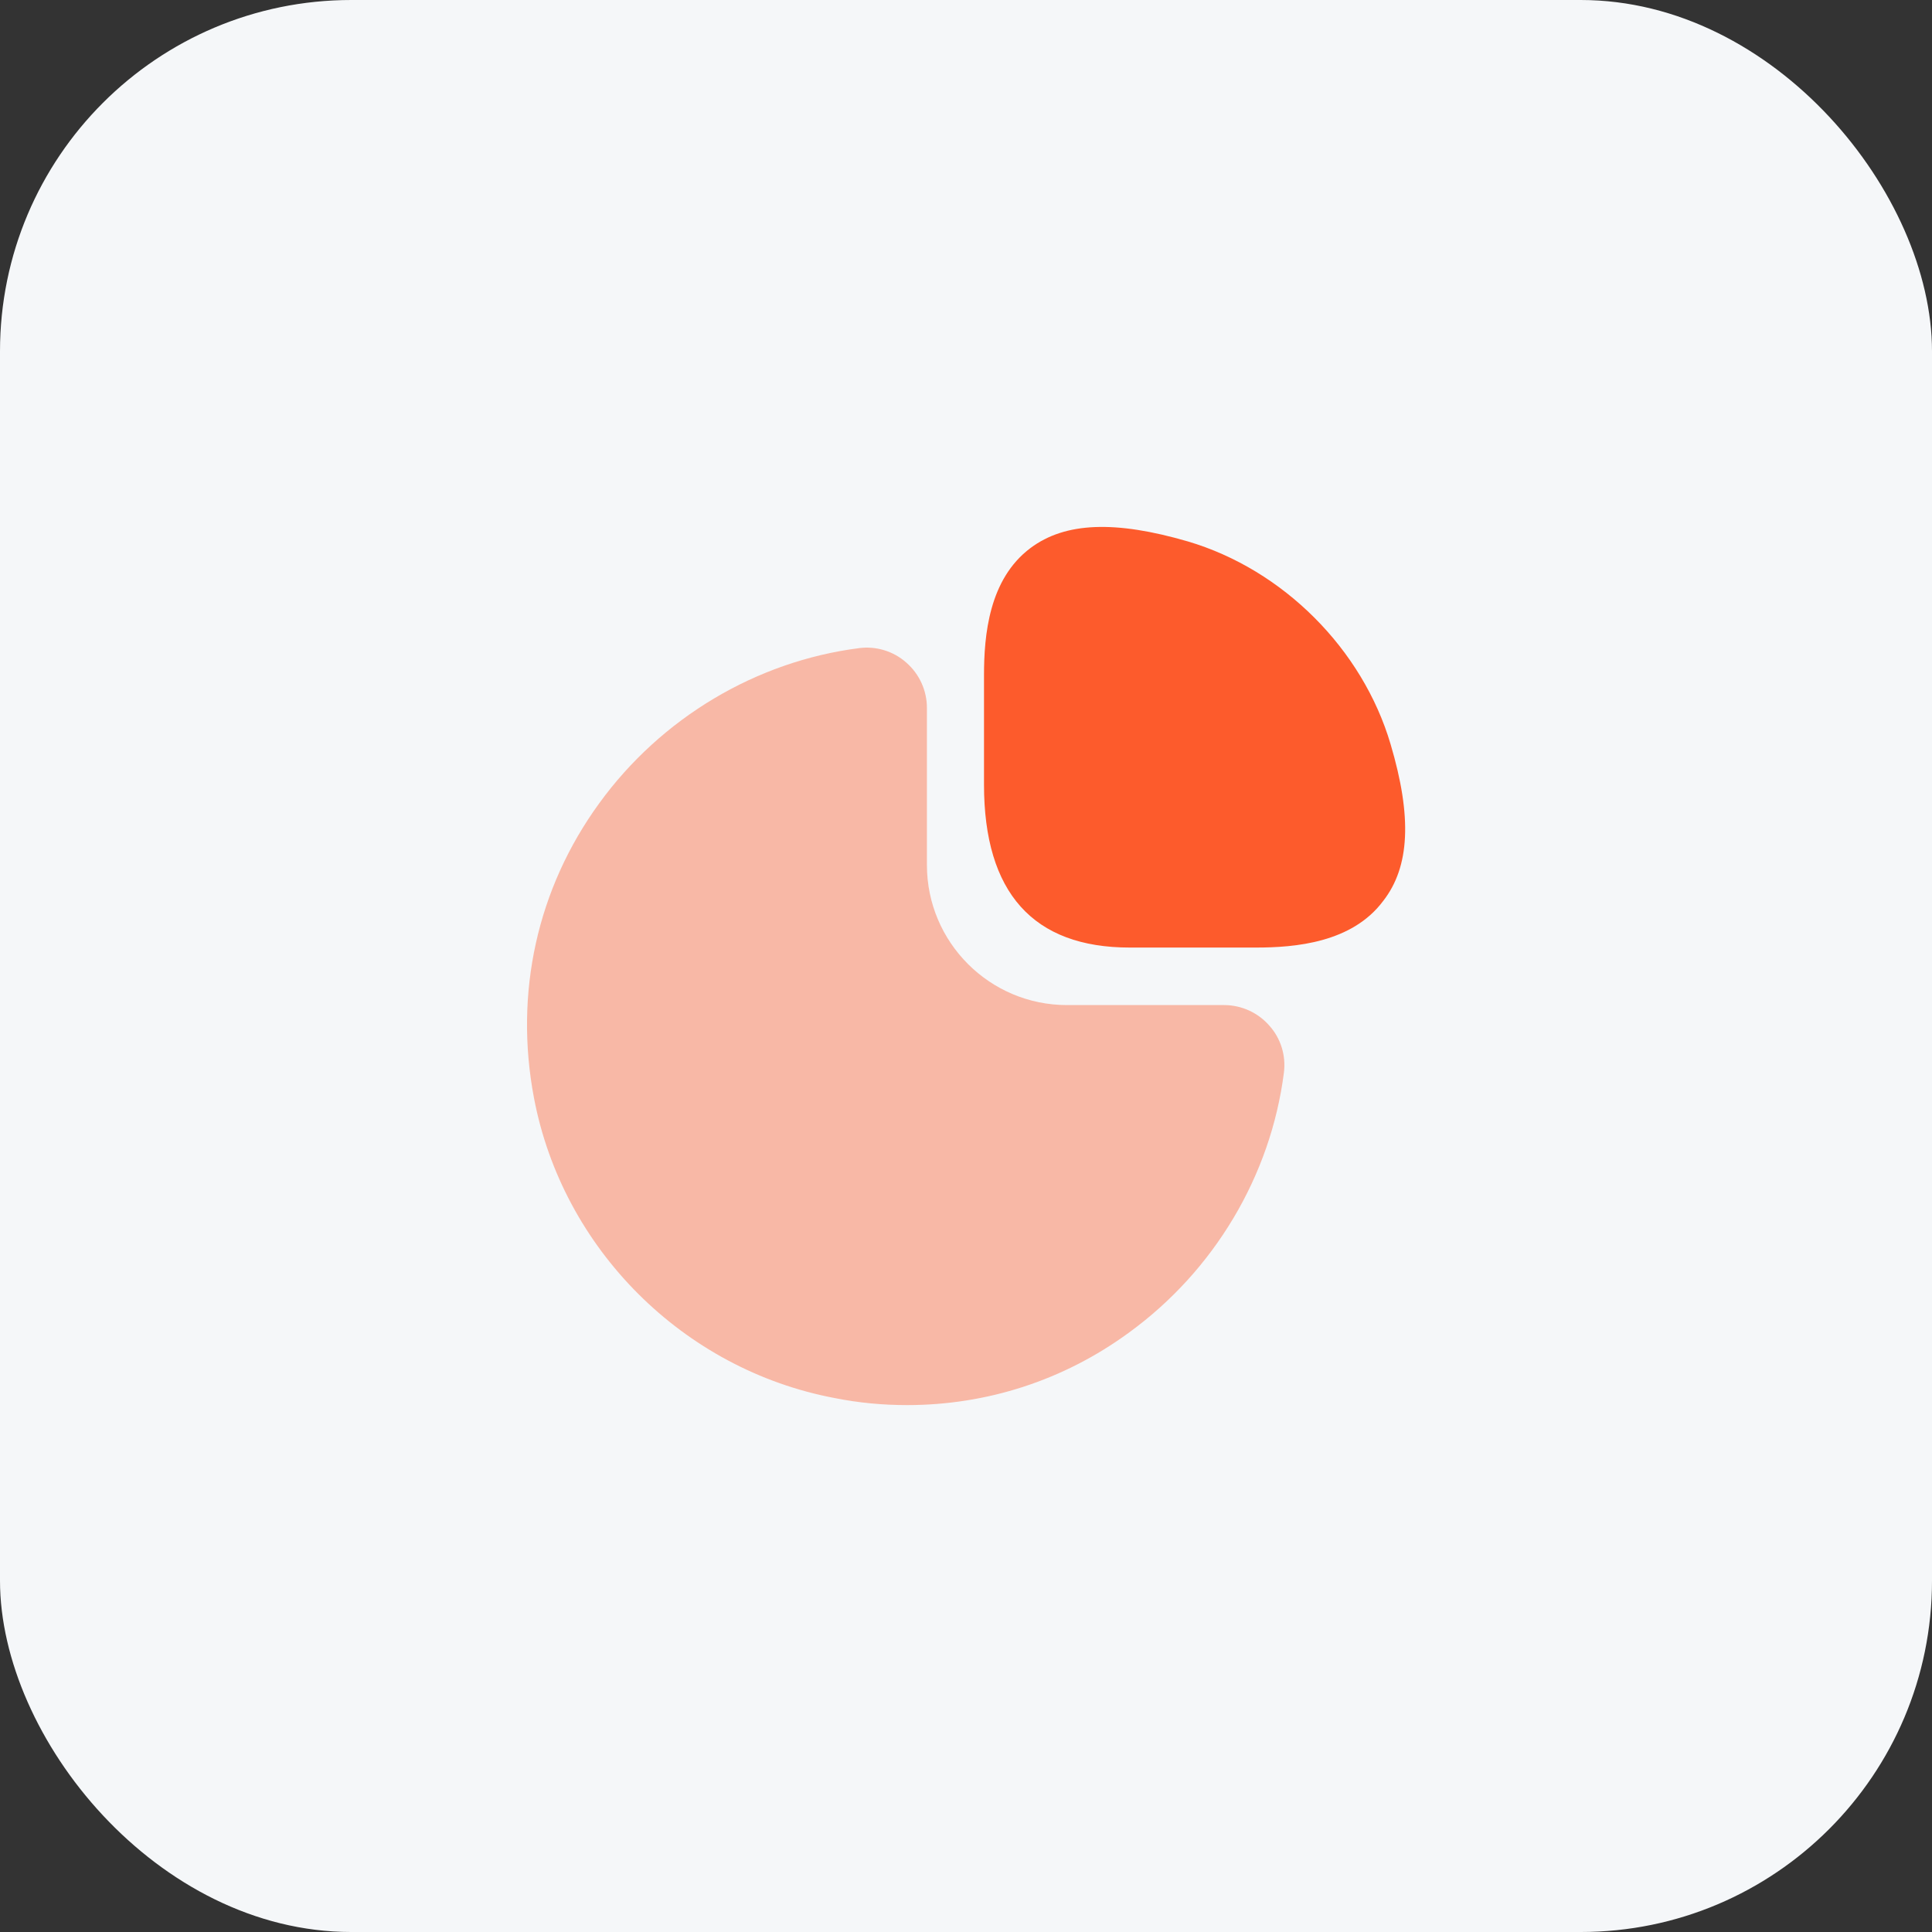 <svg xmlns="http://www.w3.org/2000/svg" width="44" height="44" viewBox="0 0 44 44" fill="none"><rect x="0" y="0" width="44" height="44" fill="#333333" stroke="none"/><rect width="44" height="44" rx="8" fill="#F5F7F9"></rect><path d="M31.67 16.95C31.03 14.78 29.22 12.97 27.05 12.33C25.4 11.85 24.26 11.89 23.47 12.48C22.52 13.19 22.41 14.47 22.41 15.38V17.87C22.41 20.33 23.53 21.58 25.73 21.58H28.6C29.5 21.58 30.79 21.47 31.5 20.52C32.11 19.74 32.16 18.6 31.67 16.95Z" fill="#FD5B2C"></path><path opacity="0.4" d="M28.91 23.36C28.65 23.06 28.27 22.89 27.88 22.89H24.3C22.54 22.89 21.11 21.46 21.11 19.7V16.12C21.11 15.73 20.94 15.35 20.64 15.09C20.35 14.83 19.95 14.71 19.57 14.76C17.22 15.06 15.06 16.35 13.65 18.29C12.23 20.24 11.71 22.62 12.16 25C12.81 28.44 15.56 31.19 19.01 31.84C19.56 31.95 20.11 32 20.66 32C22.47 32 24.22 31.44 25.71 30.35C27.65 28.94 28.94 26.78 29.24 24.43C29.29 24.04 29.17 23.65 28.91 23.36Z" fill="#FD5B2C"></path></svg>